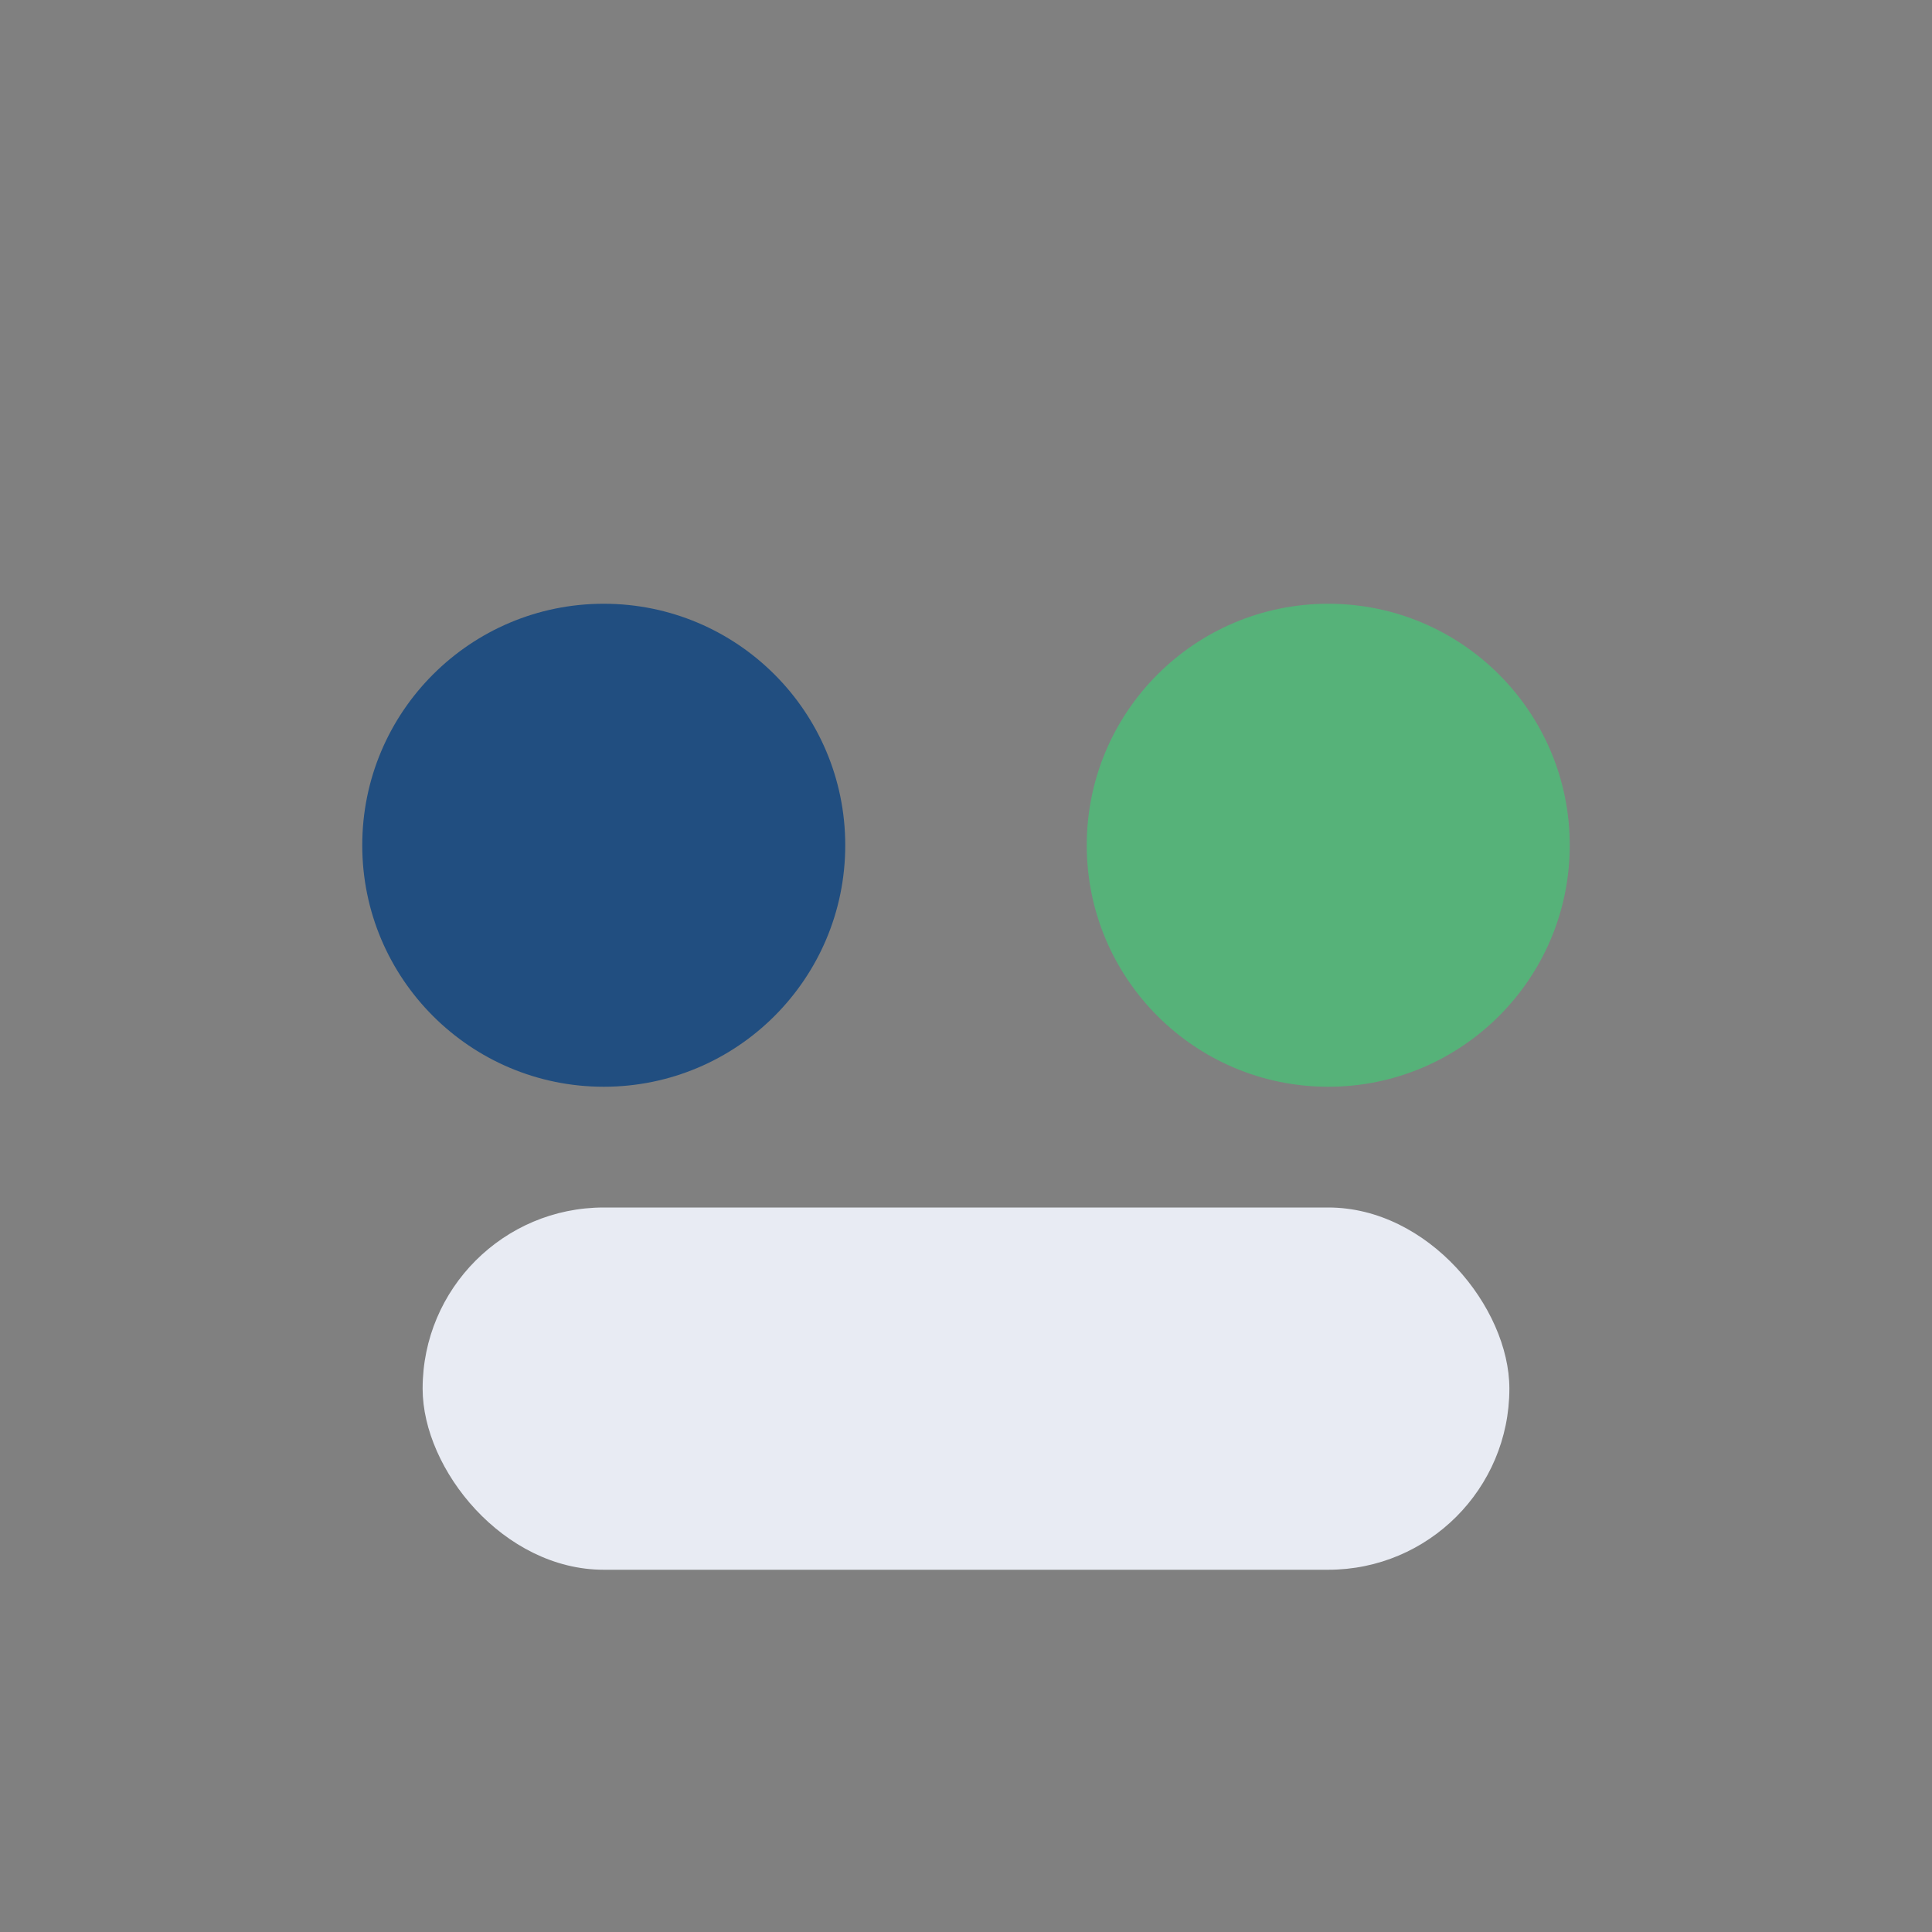 <?xml version="1.0" encoding="UTF-8"?>
<svg xmlns="http://www.w3.org/2000/svg" width="32" height="32" viewBox="0 0 32 32"><rect x="0" y="0" width="32" height="32" fill="#808080" stroke="none"/><circle cx="10" cy="14" r="4" fill="#214E80"/><circle cx="22" cy="14" r="4" fill="#56B279"/><rect x="7" y="20" width="18" height="6" rx="3" fill="#E8EBF3"/></svg>